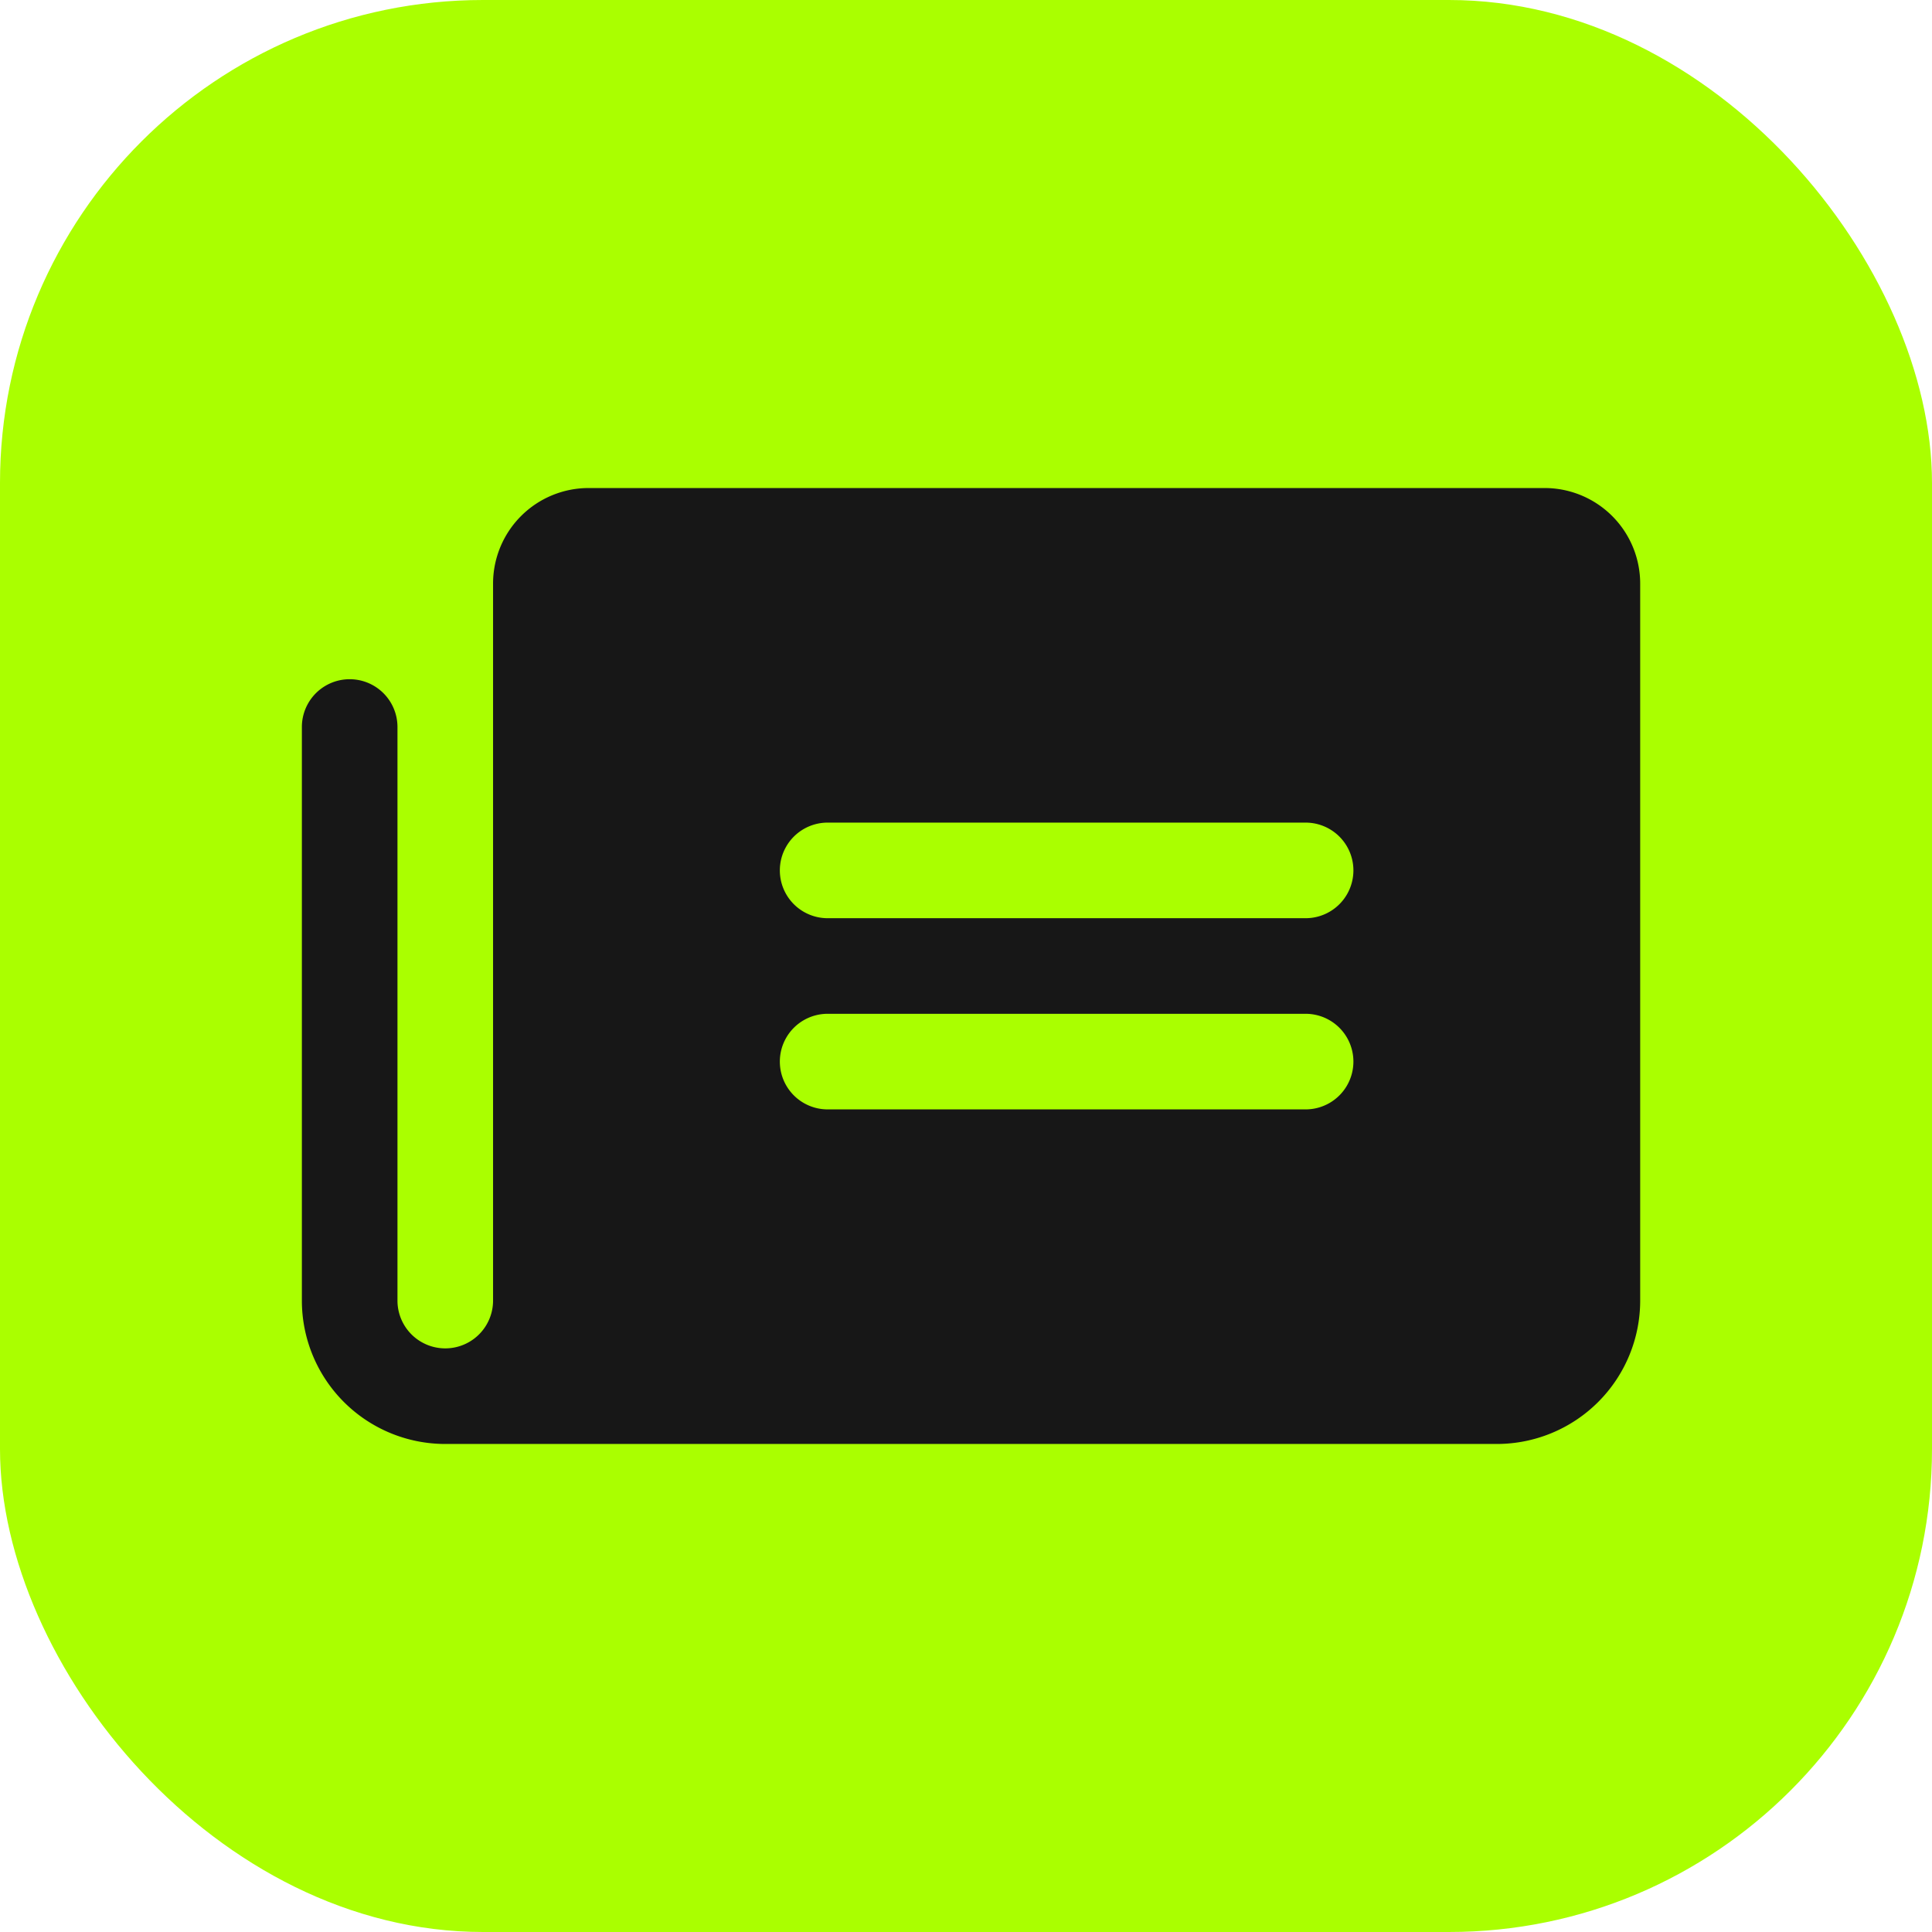 <svg xmlns="http://www.w3.org/2000/svg" width="96" height="96" fill="none"><rect width="96" height="96" fill="#AF0" rx="24"/><path fill="#171717" d="M76.75 24.25h-47.5A4.75 4.75 0 0 0 24.5 29v35.625a2.375 2.375 0 1 1-4.75 0v-28.5a2.375 2.375 0 1 0-4.75 0v28.533a7.125 7.125 0 0 0 7.125 7.092h52.25a7.125 7.125 0 0 0 7.125-7.125V29a4.75 4.75 0 0 0-4.75-4.75zM64.875 55.125h-23.75a2.375 2.375 0 1 1 0-4.75h23.75a2.375 2.375 0 1 1 0 4.75zm0-9.5h-23.75a2.375 2.375 0 1 1 0-4.75h23.75a2.375 2.375 0 1 1 0 4.75z"/></svg>